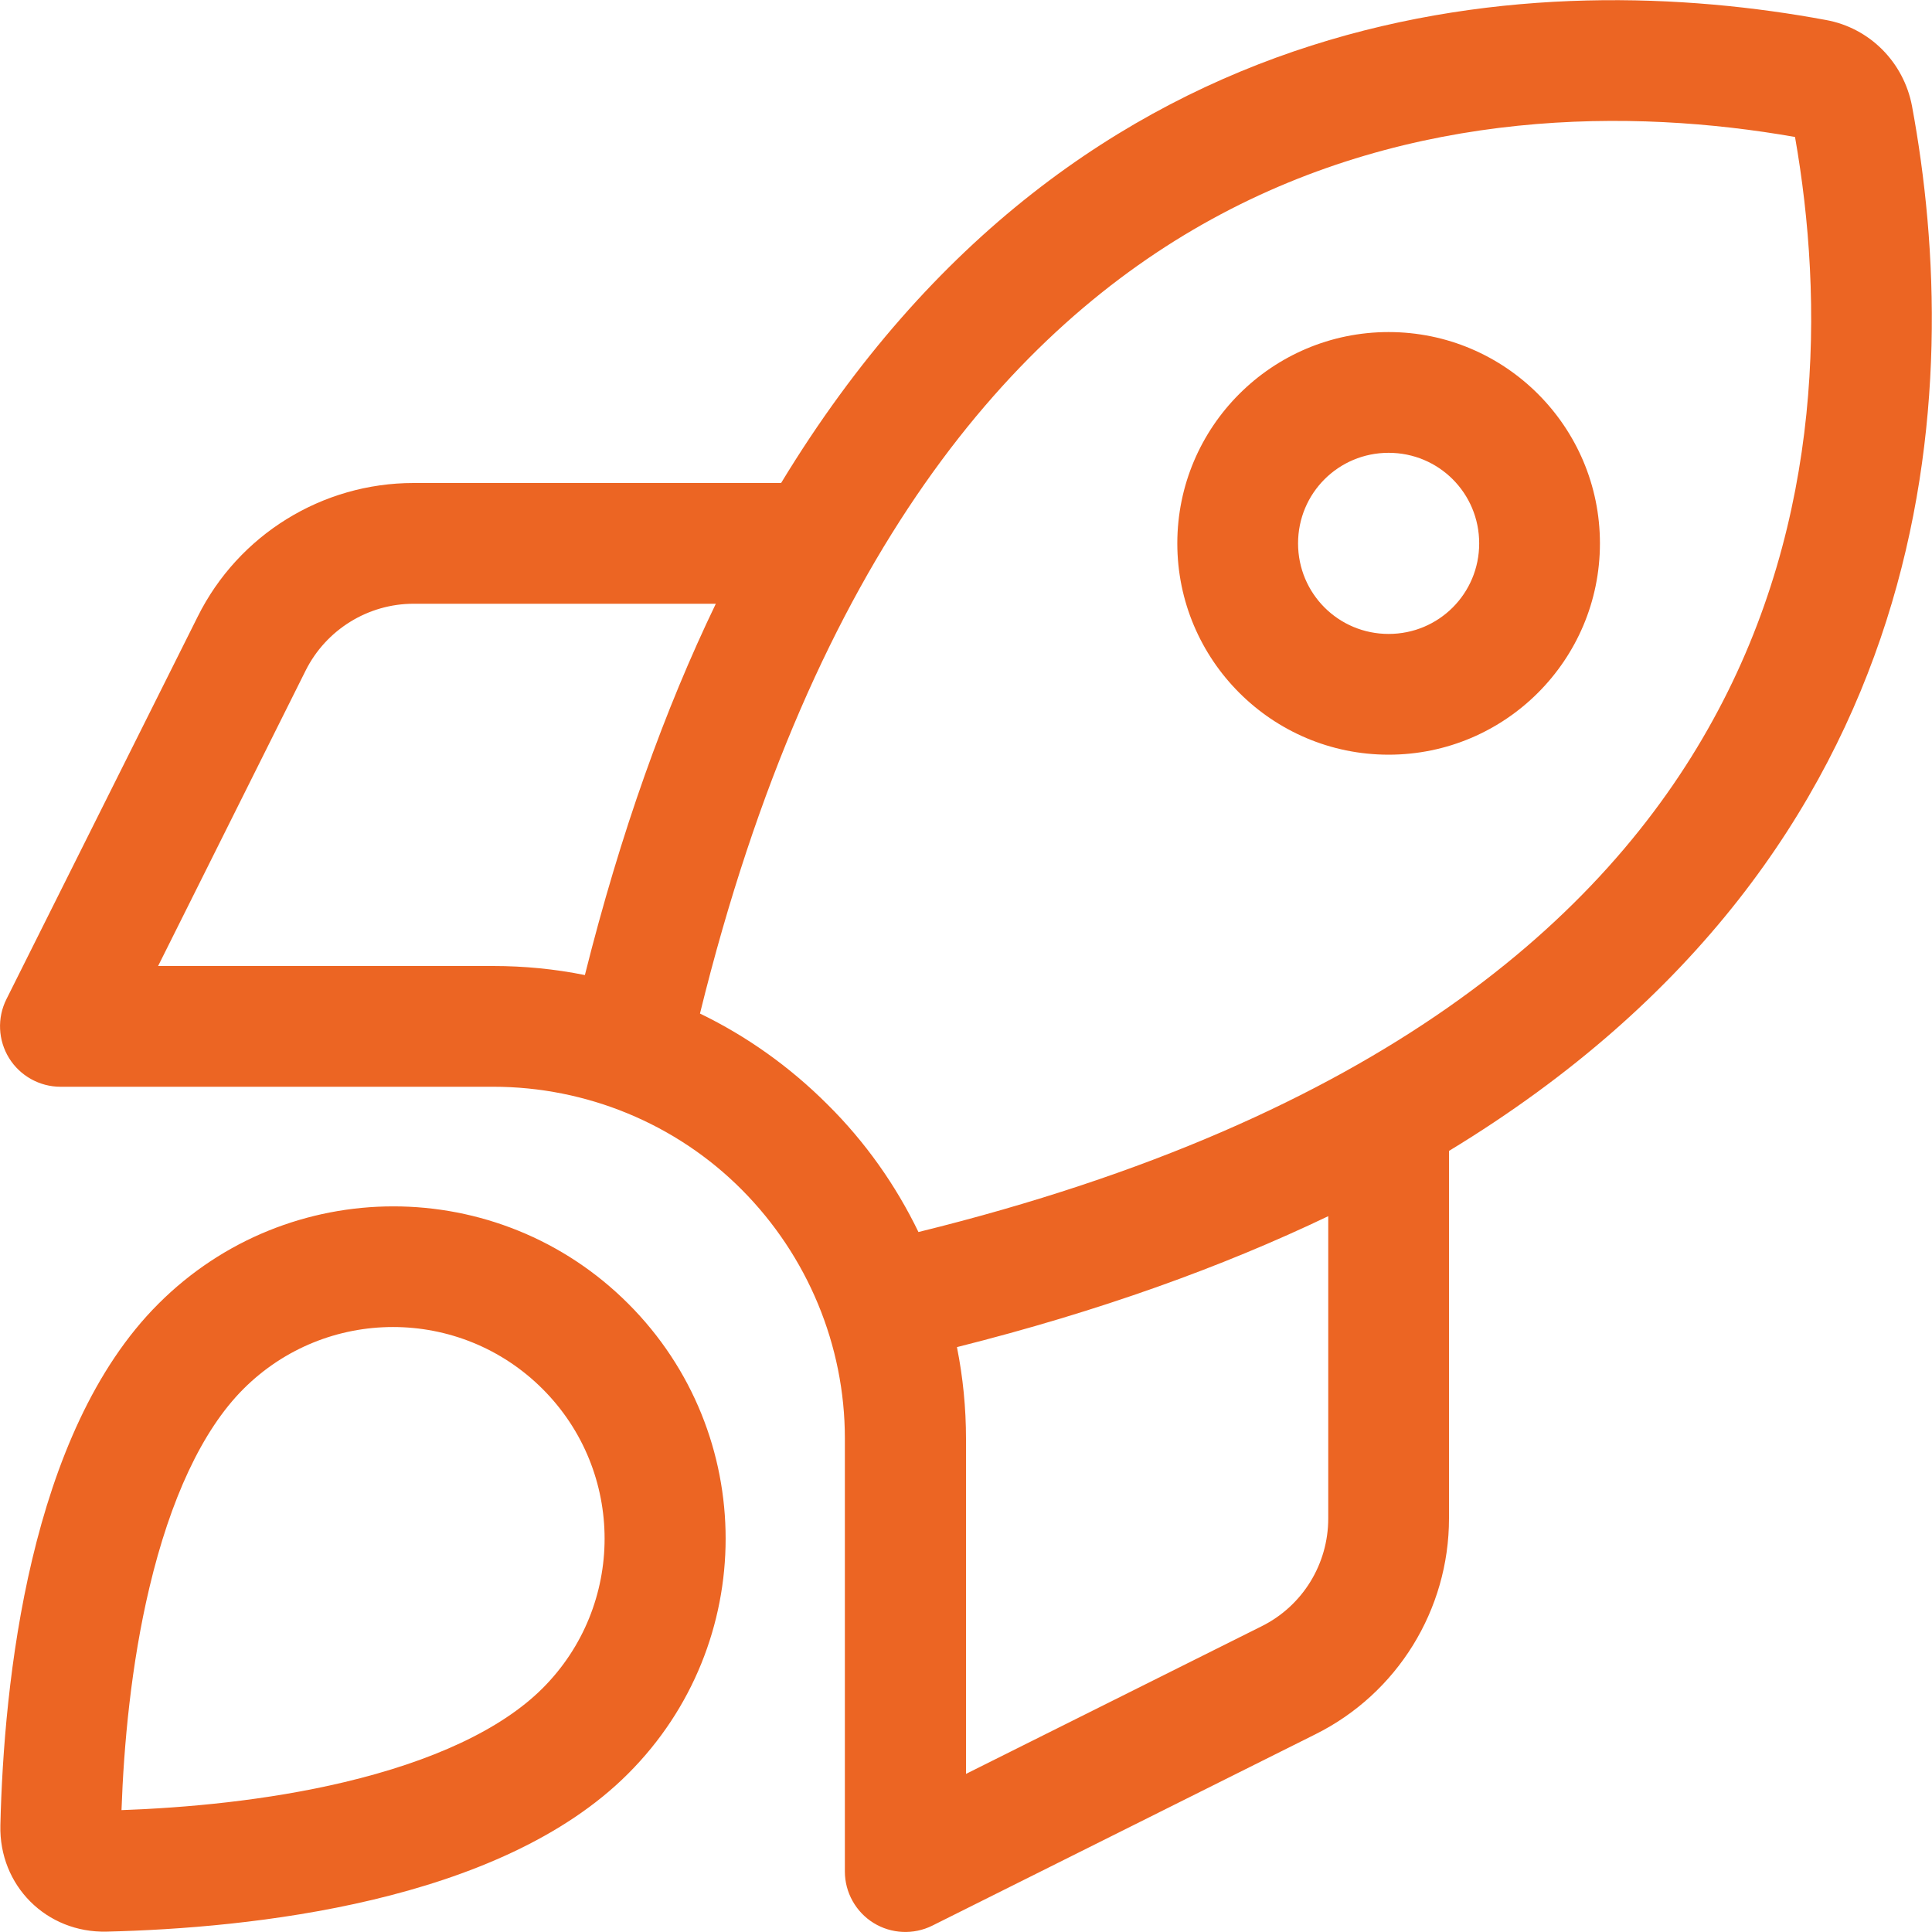 <?xml version="1.0" encoding="utf-8"?>
<!-- Generator: Adobe Illustrator 27.8.1, SVG Export Plug-In . SVG Version: 6.00 Build 0)  -->
<svg version="1.1" id="Layer_1" xmlns="http://www.w3.org/2000/svg" xmlns:xlink="http://www.w3.org/1999/xlink" x="0px" y="0px"
	 viewBox="0 0 512 512" style="enable-background:new 0 0 512 512;" xml:space="preserve">
<style type="text/css">
	.st0{fill:#EC6523;}
</style>
<path class="st0" d="M219.3,292.7c-10-10-21.4-18.1-33.8-24.1C215.6,146.3,269,86.7,321.1,58.1c53.5-29.4,111.4-29.4,154.6-21.8
	c7.6,43.2,7.7,101.1-21.8,154.6c-28.6,52.1-88.2,105.5-210.5,135.6C237.4,314.1,229.3,302.6,219.3,292.7L219.3,292.7z M256,381.3
	c0-8.2-0.8-16.3-2.4-24.3c37.8-9.5,70.4-21.3,98.4-34.7v80.1c0,12.1-6.8,23.2-17.7,28.6L256,470.1V381.3L256,381.3z M384,402.4V305
	c131.7-79.9,136.5-202.5,122.7-276.9c-2.2-11.6-11.2-20.7-22.8-22.8C409.5-8.5,286.9-3.7,207,128h-97.4c-24.2,0-46.4,13.7-57.2,35.4
	L1.7,264.8c-2.5,5-2.2,10.9,0.7,15.6S10.5,288,16,288h114.7c24.7,0,48.5,9.8,65.9,27.3s27.3,41.2,27.3,65.9V496
	c0,5.5,2.9,10.7,7.6,13.6s10.6,3.2,15.6,0.7l101.5-50.7C370.3,448.8,384,426.6,384,402.4L384,402.4z M155,258.4
	c-7.9-1.6-16.1-2.4-24.3-2.4H41.9L81,177.7c5.4-10.8,16.5-17.7,28.6-17.7h80.1C176.2,188,164.5,220.5,155,258.4z M143.8,447.4
	c-11,11-29.4,19.4-52.6,24.9c-20.6,4.9-42.1,6.8-59,7.4c0.6-17,2.5-38.4,7.4-59c5.5-23.2,13.9-41.6,24.9-52.6
	c21.9-21.9,57.4-21.9,79.3,0S165.7,425.5,143.8,447.4L143.8,447.4z M166.5,470c34.4-34.4,34.4-90.1,0-124.5s-90.1-34.4-124.5,0
	C7.7,379.7,1,446,0.1,483.7c-0.4,16,12.2,28.6,28.2,28.2C66,511,132.3,504.3,166.5,470z M392,144c0,13.3-10.7,24-24,24
	s-24-10.7-24-24s10.7-24,24-24S392,130.7,392,144z M368,88c-30.9,0-56,25.1-56,56s25.1,56,56,56s56-25.1,56-56S398.9,88,368,88z"/>
</svg>
